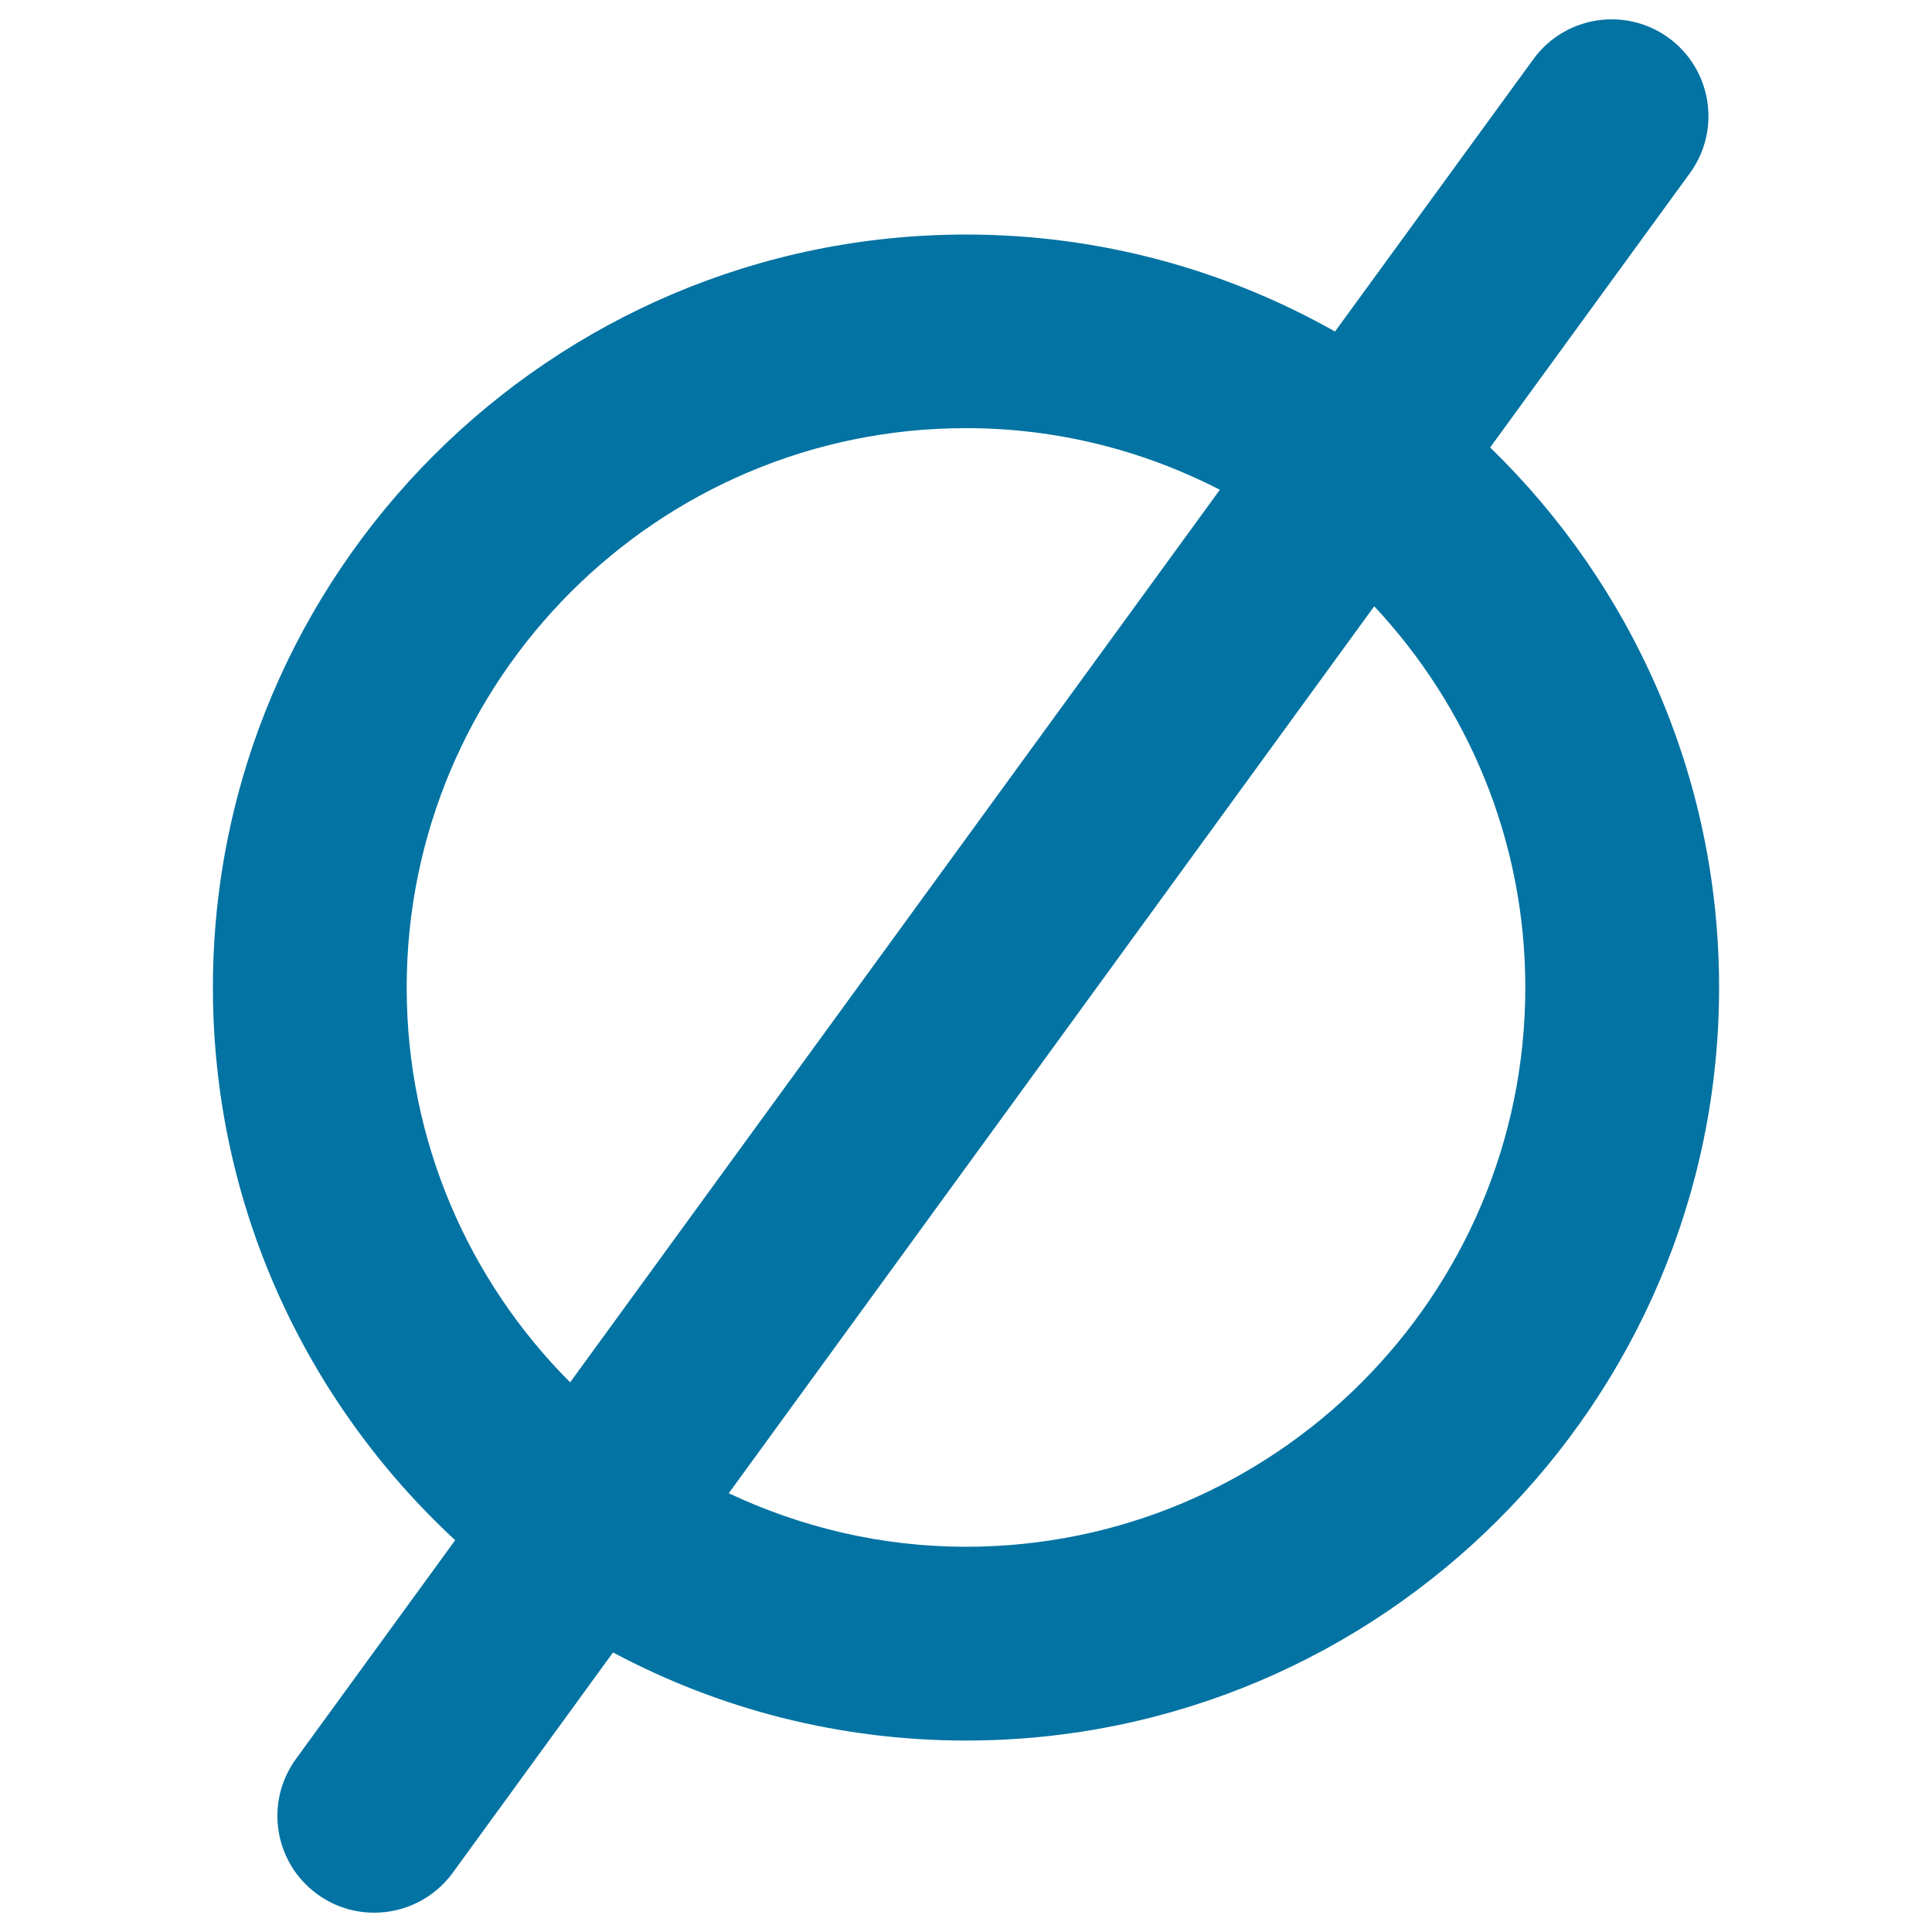 <svg xmlns="http://www.w3.org/2000/svg" viewBox="0 0 1000 1000" style="fill:#0273a2">
<title>Empty Set Mathematical Symbol SVG icon</title>
<g><g><path d="M235.6,797.2l-82.4,113.2c-16.3,22.4-11.4,53.7,11,70c8.9,6.5,19.2,9.6,29.5,9.6c15.5,0,30.8-7.2,40.6-20.6l83-114.1c54.5,29.1,116.7,45.6,182.7,45.6c214.9,0,389.8-174.8,389.8-389.8c0-109.6-45.5-208.6-118.5-279.5l103.4-142c16.3-22.4,11.3-53.7-11-70c-22.4-16.3-53.8-11.3-70,11L691,171.6c-56.5-31.9-121.6-50.2-191-50.2c-214.9,0-389.8,174.8-389.8,389.8C110.2,624.1,158.6,725.9,235.6,797.2z M789.5,511.1c0,159.7-129.9,289.5-289.5,289.5c-43.9,0-85.4-10.1-122.8-27.7l334.1-459.1C759.7,365.6,789.5,434.9,789.5,511.1z M500,221.6c47.3,0,91.9,11.6,131.4,31.9l-336.3,462c-52.3-52.4-84.6-124.7-84.6-204.3C210.5,351.5,340.3,221.6,500,221.6z"/></g></g>
</svg>